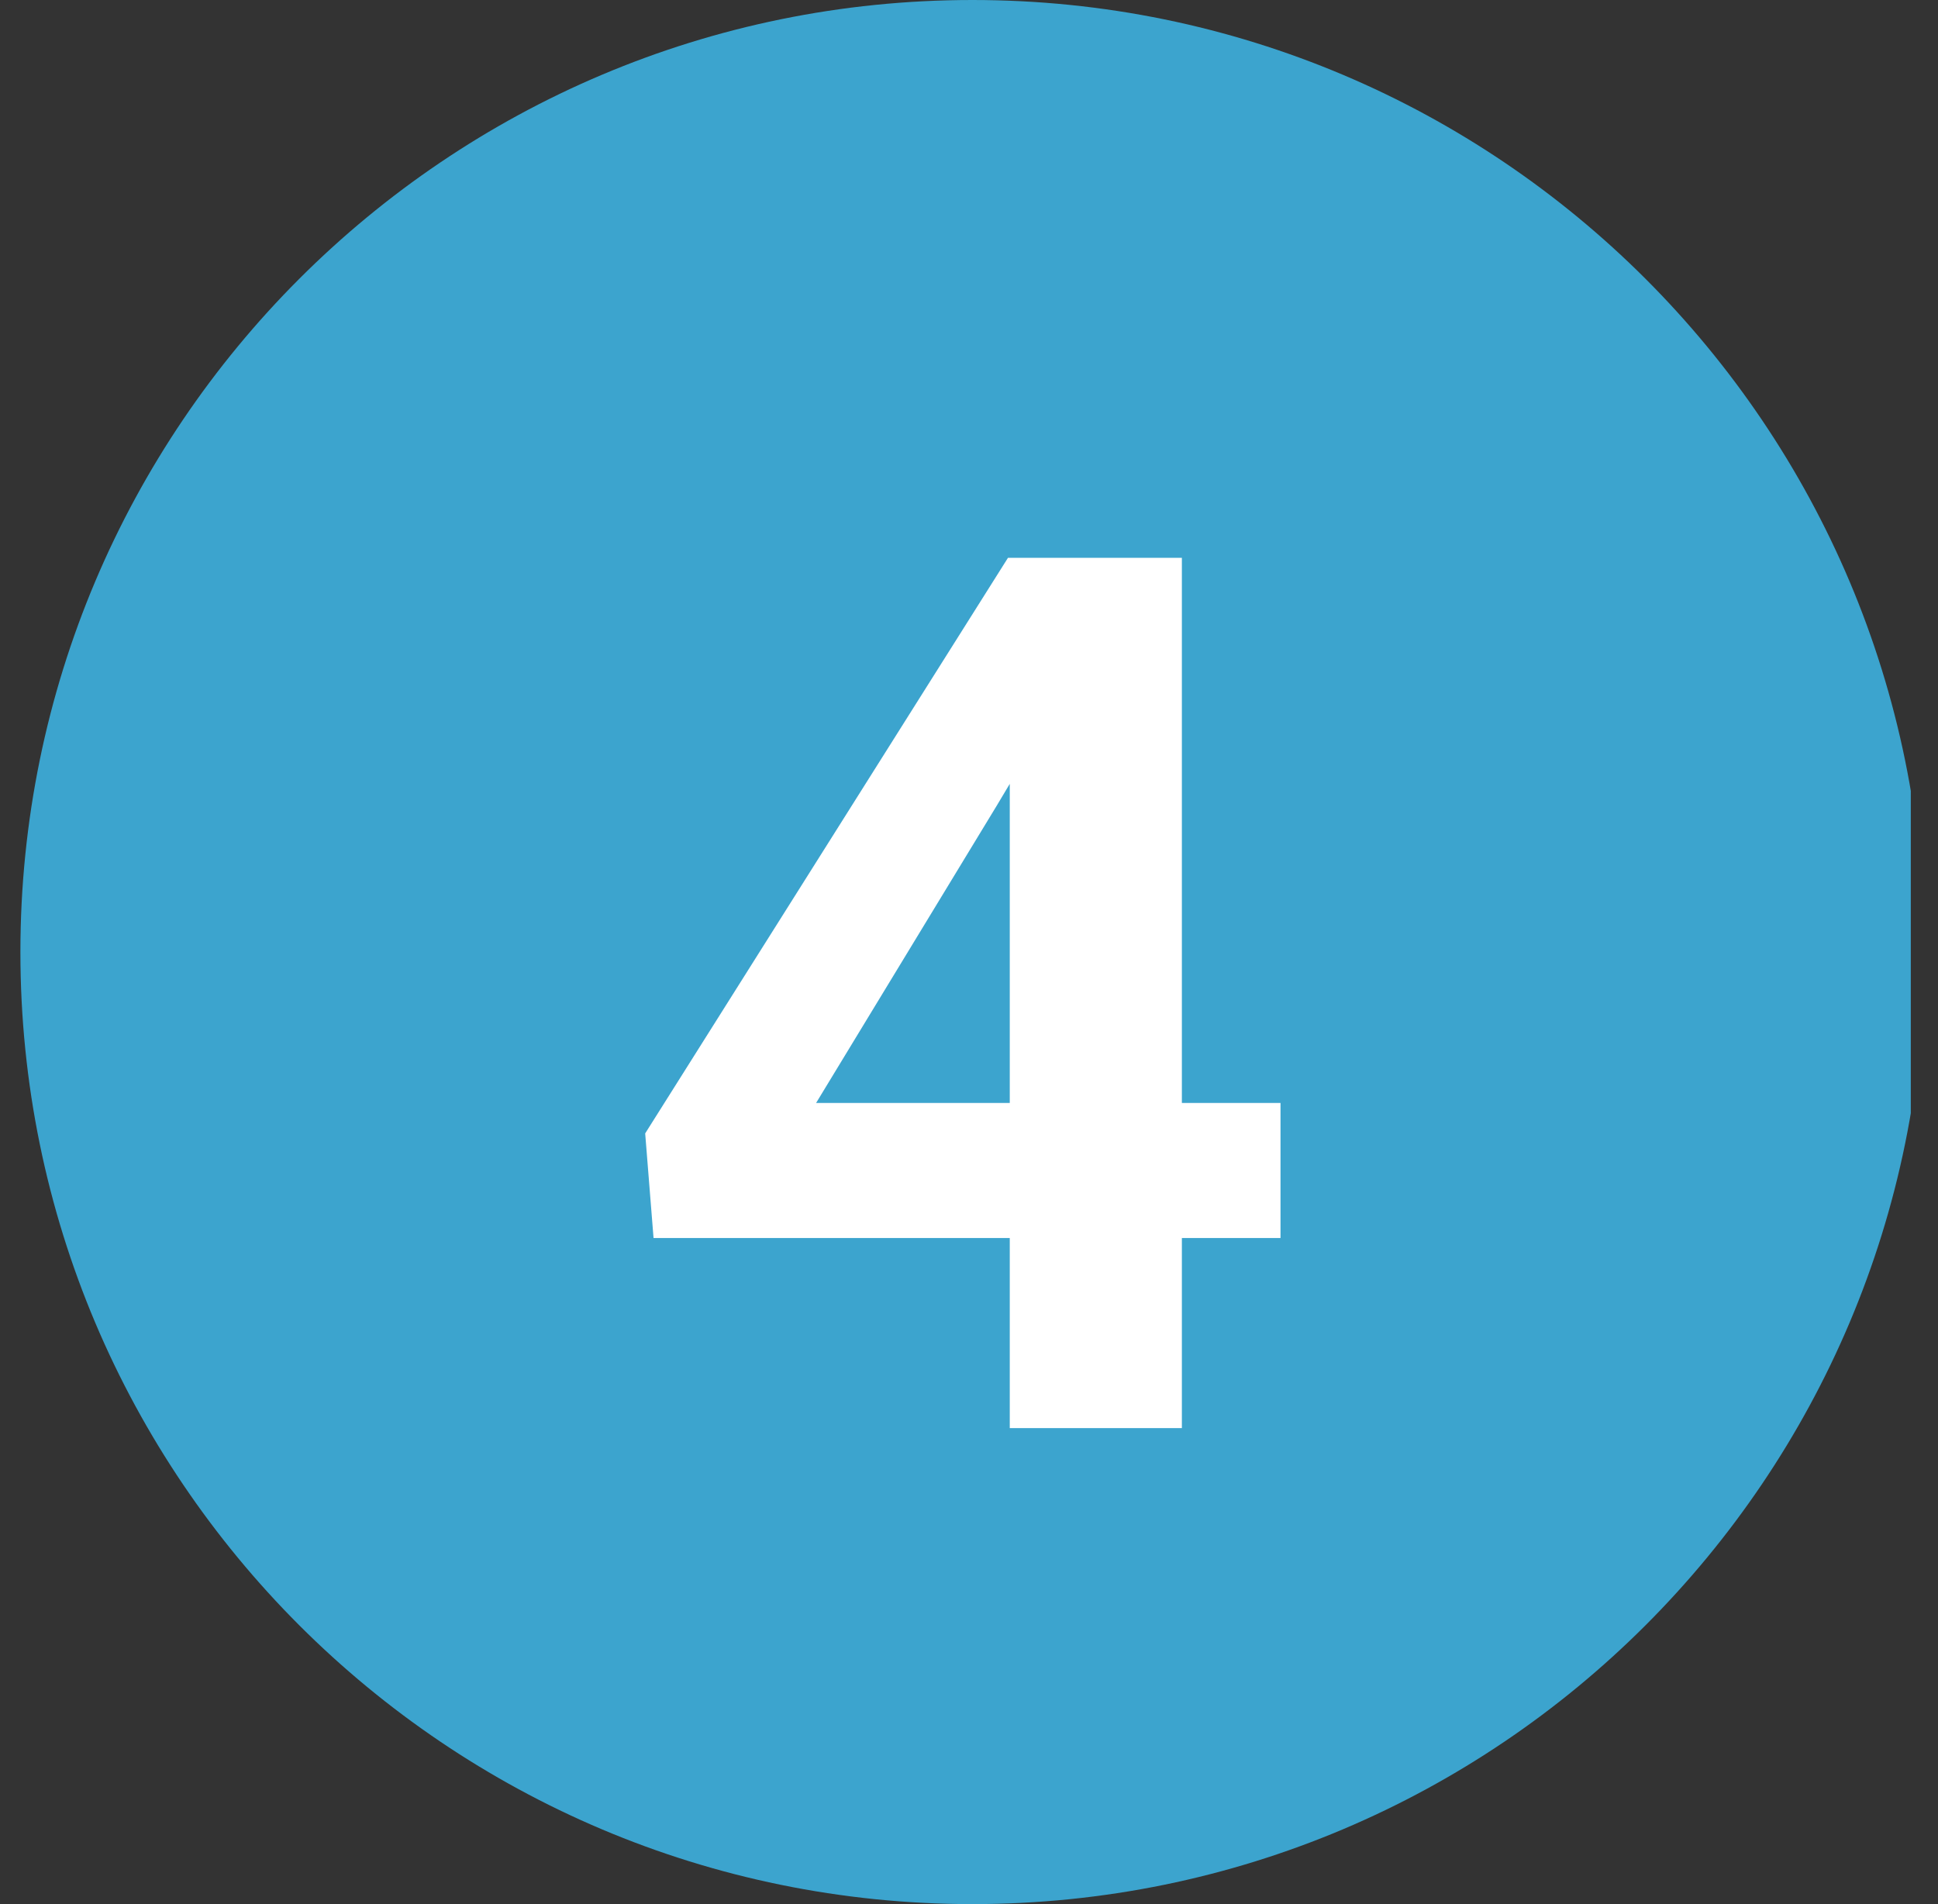 <svg width="57" height="56" viewBox="0 0 57 56" fill="none" xmlns="http://www.w3.org/2000/svg">
<rect x="0" y="0" width="57" height="56" fill="#333333" stroke="none"/>
<g clip-path="url(#clip0_1_12502)">
<g clip-path="url(#clip1_1_12502)">
<path d="M28.6 56C44.064 56 56.6 43.464 56.6 28C56.6 12.536 44.064 0 28.6 0C13.136 0 0.6 12.536 0.6 28C0.6 43.464 13.136 56 28.6 56Z" fill="#3CA4CE"/>
<path d="M37.662 32.438V36.41H19.222L18.976 33.334L29.646 16.406H33.671L29.312 23.701L24.003 32.438H37.662ZM34.761 16.406V42H29.699V16.406H34.761Z" fill="white"/>
</g>
</g>
<defs>
<clipPath id="clip0_1_12502">
<rect width="56" height="56" fill="white" transform="translate(0.2)"/>
</clipPath>
<clipPath id="clip1_1_12502">
<rect width="56" height="56" fill="white" transform="translate(0.6)"/>
</clipPath>
</defs>
</svg>
